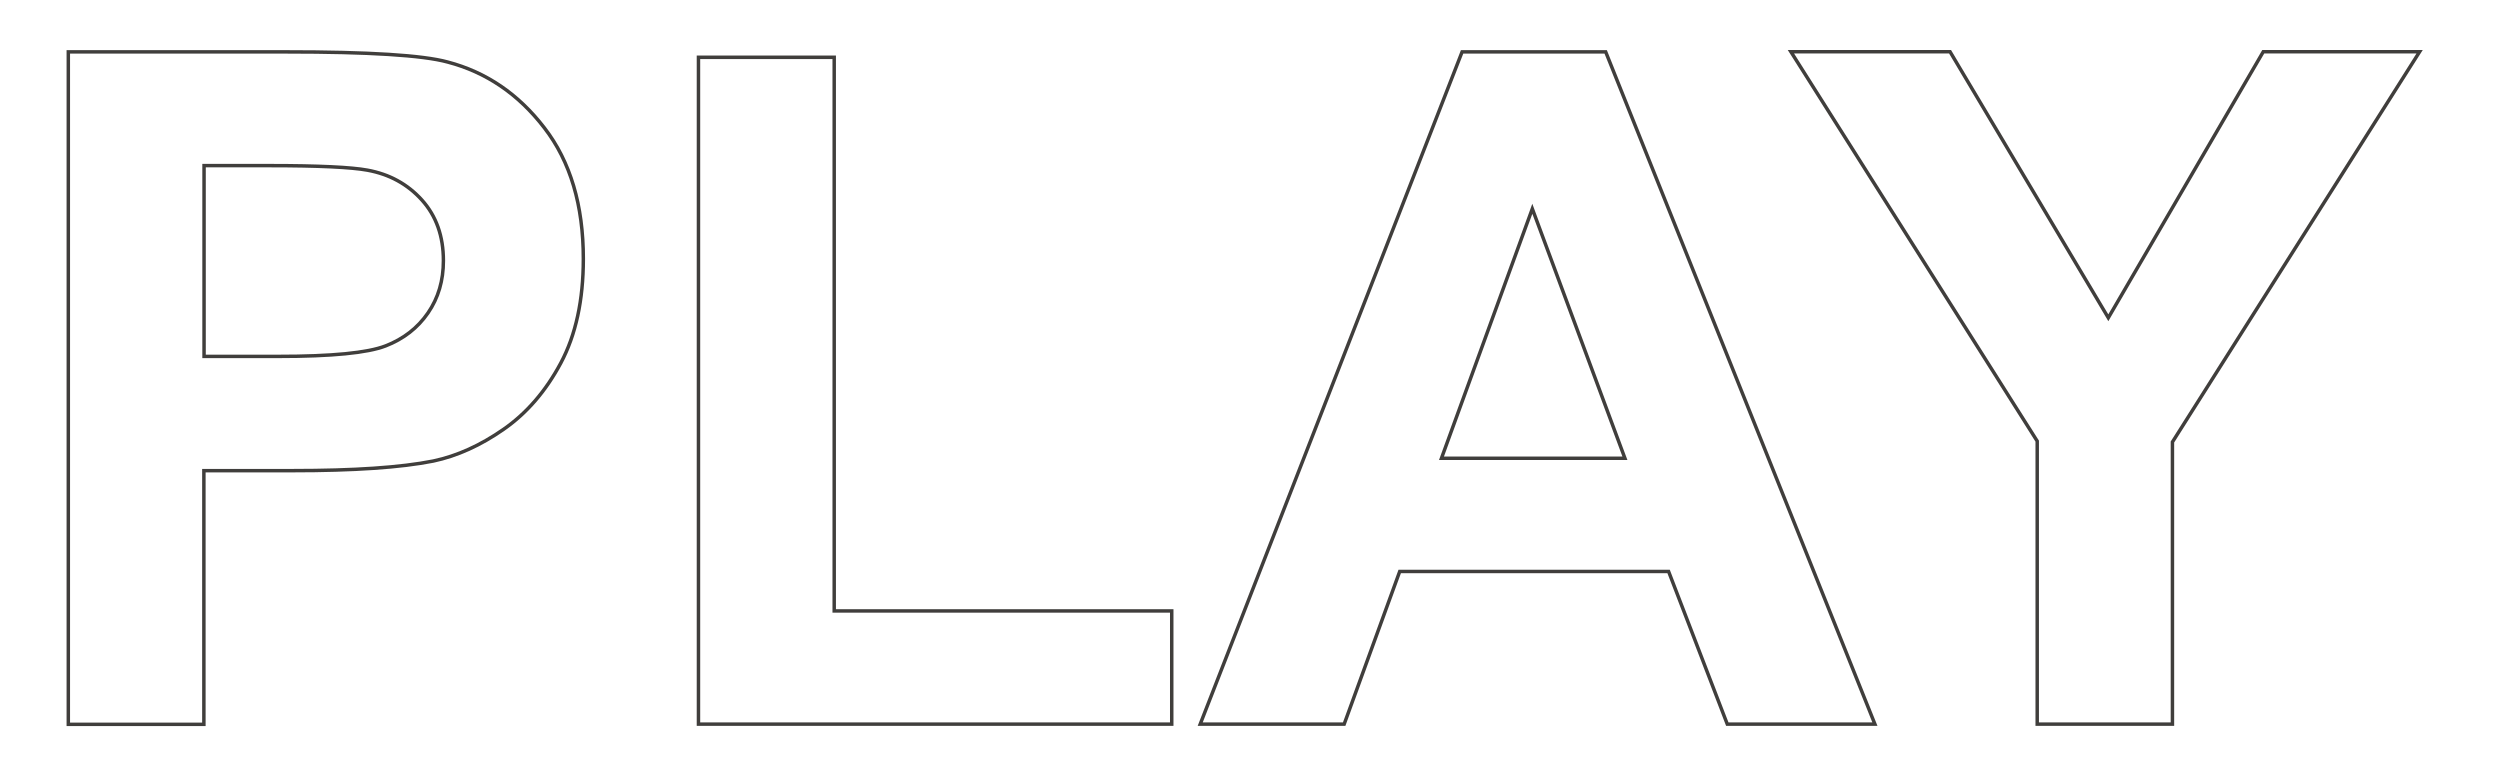 <?xml version="1.0" encoding="UTF-8"?> <!-- Generator: Adobe Illustrator 27.4.1, SVG Export Plug-In . SVG Version: 6.00 Build 0) --> <svg xmlns="http://www.w3.org/2000/svg" xmlns:xlink="http://www.w3.org/1999/xlink" id="Capa_1" x="0px" y="0px" viewBox="0 0 1431 448.4" style="enable-background:new 0 0 1431 448.4;" xml:space="preserve"> <style type="text/css"> .st0{enable-background:new ;} .st1{fill:none;stroke:#403E3C;stroke-width:1.988;} </style> <g class="st0"> <path class="st1" d="M39.1,414.5V29.7h124.7c47.3,0,78.1,1.9,92.4,5.8c22.1,5.8,40.5,18.3,55.4,37.7c14.9,19.3,22.3,44.3,22.3,75 c0,23.6-4.3,43.5-12.9,59.6c-8.6,16.1-19.5,28.7-32.7,37.9c-13.2,9.2-26.6,15.3-40.3,18.2c-18.6,3.7-45.4,5.5-80.6,5.5h-50.7v145.2 H39.1z M116.8,94.8V204h42.5c30.6,0,51.1-2,61.4-6c10.3-4,18.4-10.3,24.3-18.9c5.9-8.6,8.8-18.5,8.8-29.9c0-14-4.1-25.6-12.3-34.7 c-8.2-9.1-18.6-14.8-31.2-17.1c-9.3-1.7-27.9-2.6-55.9-2.6H116.8z"></path> <path class="st1" d="M399.8,414.5V32.8h77.7v316.9h193.2v64.8H399.8z"></path> <path class="st1" d="M1073.2,414.5h-84.5l-33.6-87.4H801.2l-31.8,87.4H687L836.9,29.7h82.2L1073.2,414.5z M930.1,262.3l-53-142.8 l-52,142.8H930.1z"></path> <path class="st1" d="M1166.1,414.5v-162l-141-222.9h91.1l90.6,152.3l88.7-152.3h89.5l-141.5,223.4v161.5H1166.1z"></path> </g> </svg> 